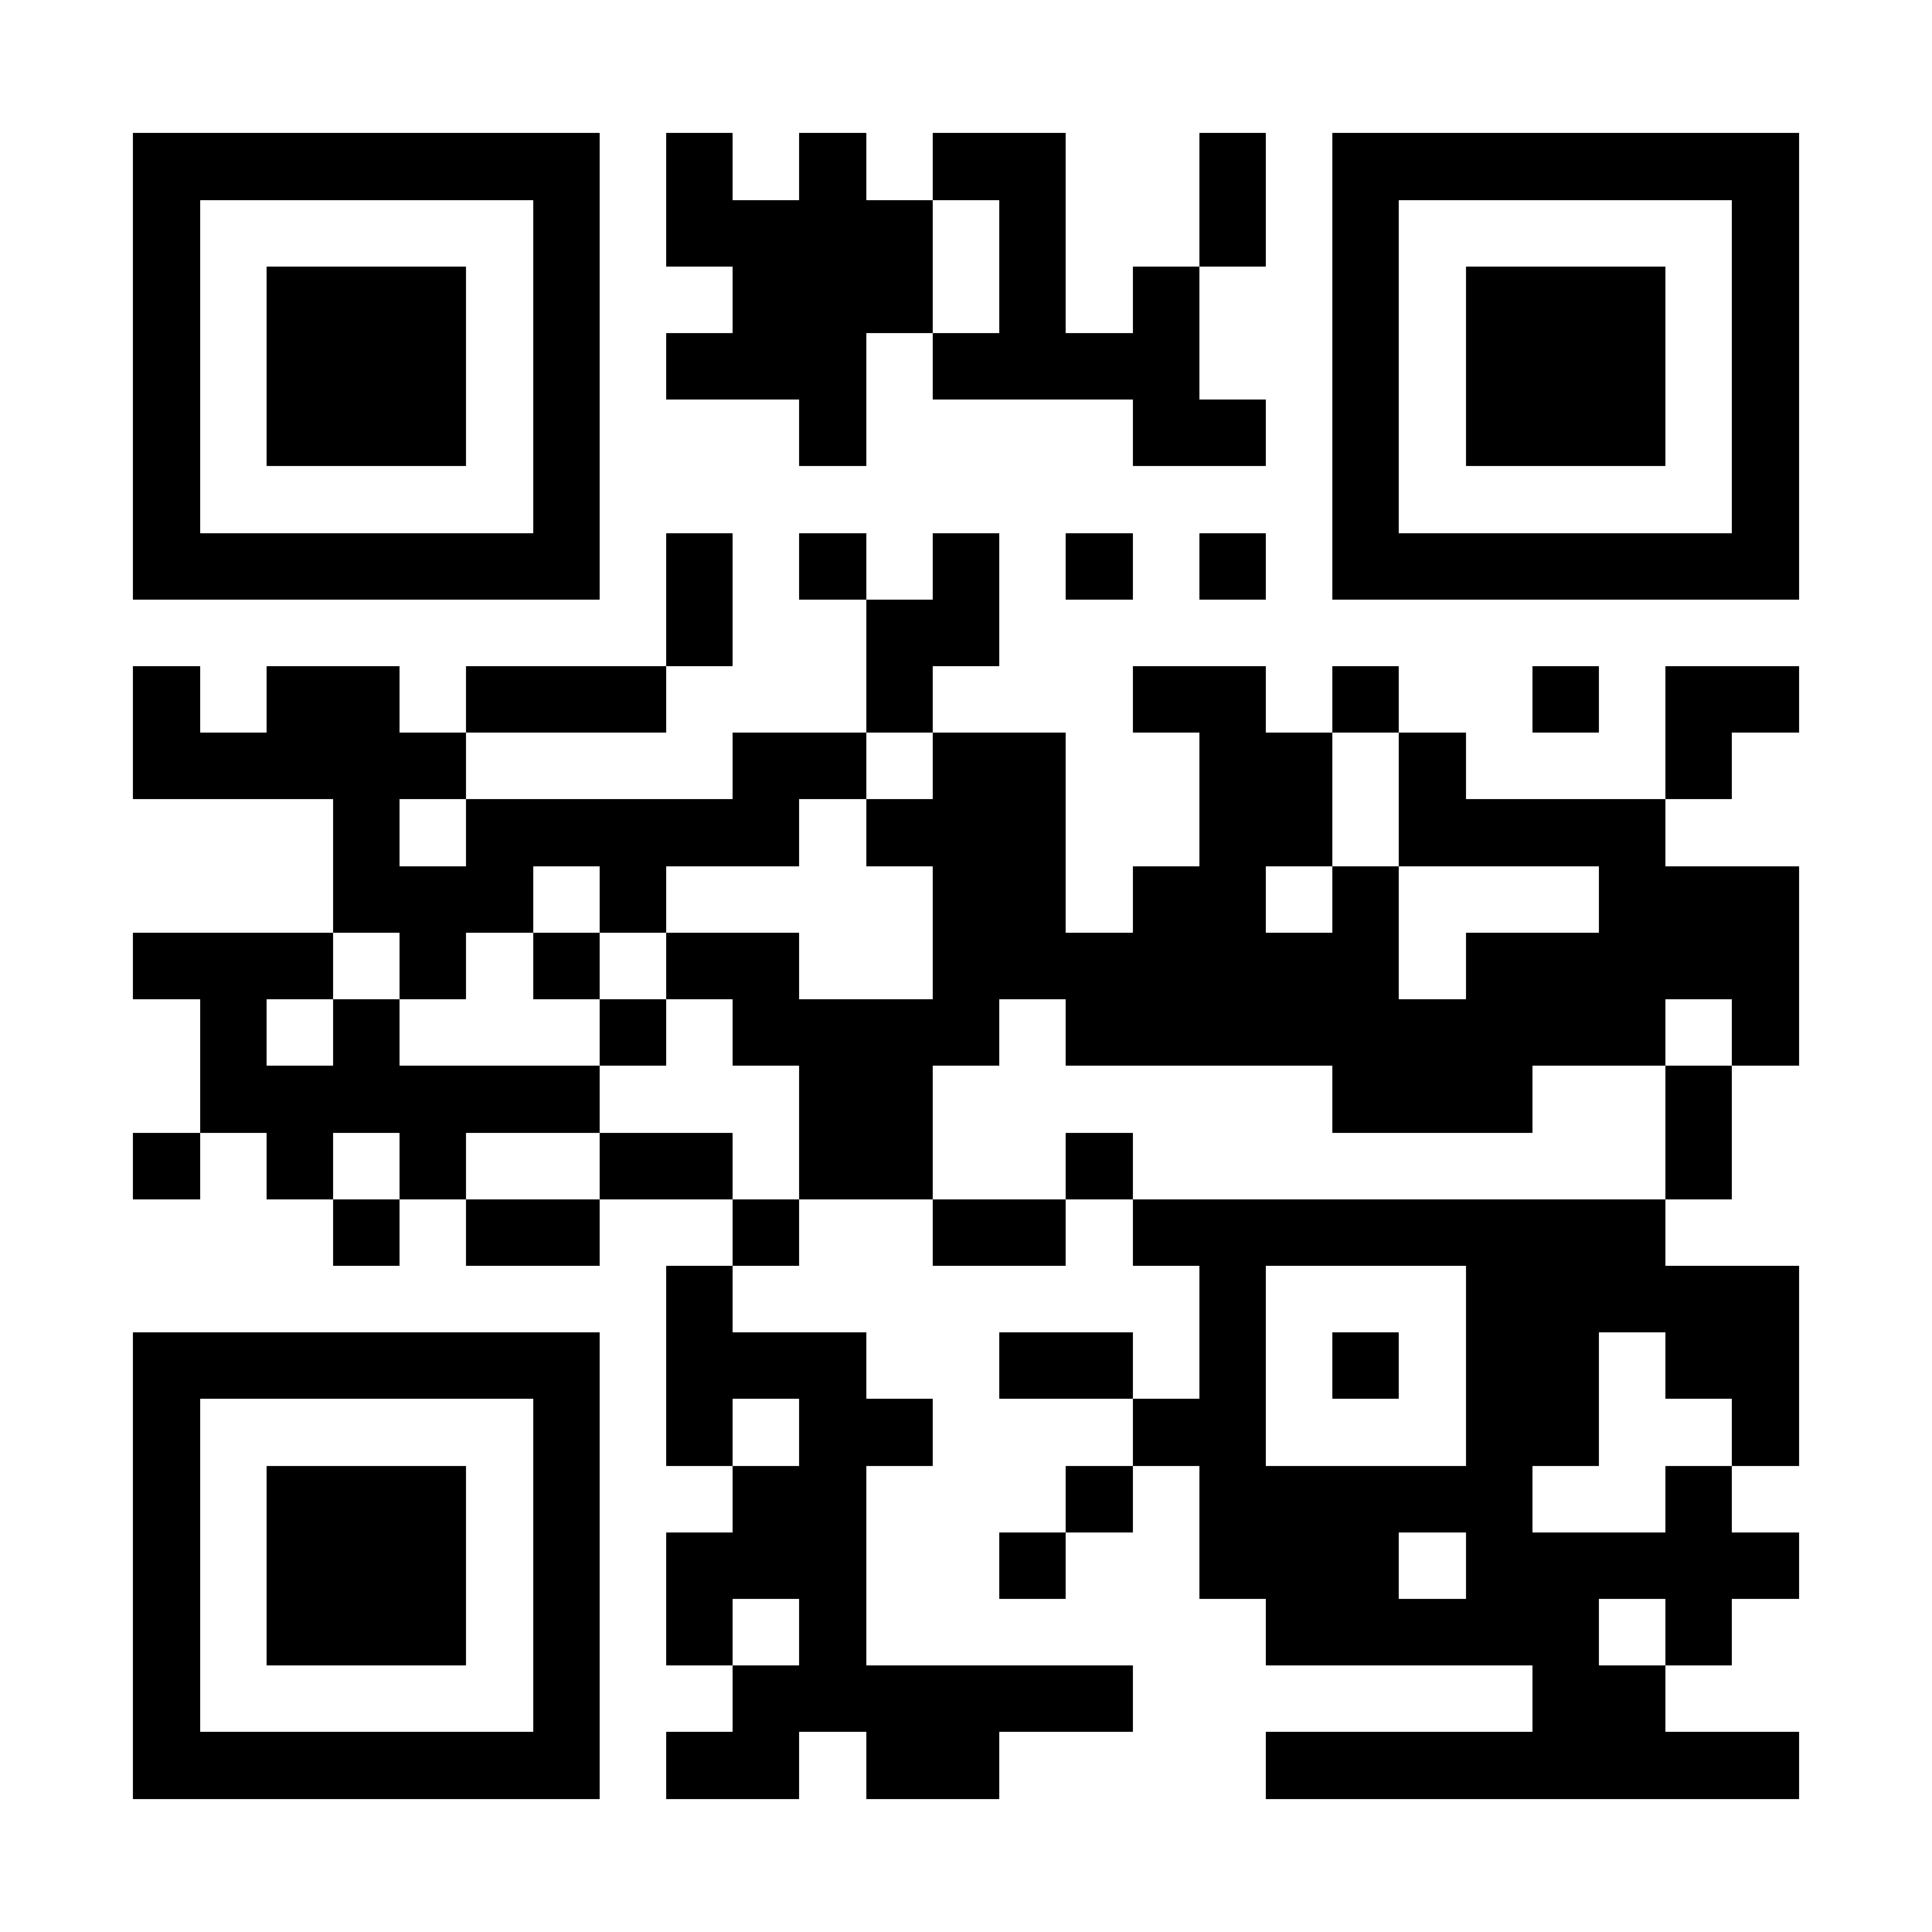 <?xml version="1.0" encoding="UTF-8"?>
<!DOCTYPE svg PUBLIC '-//W3C//DTD SVG 1.0//EN'
          'http://www.w3.org/TR/2001/REC-SVG-20010904/DTD/svg10.dtd'>
<svg fill="#fff" height="29" shape-rendering="crispEdges" style="fill: #fff;" viewBox="0 0 29 29" width="29" xmlns="http://www.w3.org/2000/svg" xmlns:xlink="http://www.w3.org/1999/xlink"
><path d="M0 0h29v29H0z"
  /><path d="M2 2.5h7m1 0h1m1 0h1m1 0h2m2 0h1m1 0h7M2 3.5h1m5 0h1m1 0h4m1 0h1m2 0h1m1 0h1m5 0h1M2 4.5h1m1 0h3m1 0h1m2 0h3m1 0h1m1 0h1m2 0h1m1 0h3m1 0h1M2 5.5h1m1 0h3m1 0h1m1 0h3m1 0h4m2 0h1m1 0h3m1 0h1M2 6.5h1m1 0h3m1 0h1m3 0h1m4 0h2m1 0h1m1 0h3m1 0h1M2 7.5h1m5 0h1m11 0h1m5 0h1M2 8.5h7m1 0h1m1 0h1m1 0h1m1 0h1m1 0h1m1 0h7M10 9.5h1m2 0h2M2 10.5h1m1 0h2m1 0h3m3 0h1m3 0h2m1 0h1m2 0h1m1 0h2M2 11.5h5m4 0h2m1 0h2m2 0h2m1 0h1m3 0h1M5 12.5h1m1 0h5m1 0h3m2 0h2m1 0h4M5 13.5h3m1 0h1m4 0h2m1 0h2m1 0h1m3 0h3M2 14.5h3m1 0h1m1 0h1m1 0h2m2 0h7m1 0h5M3 15.5h1m1 0h1m3 0h1m1 0h4m1 0h9m1 0h1M3 16.5h6m3 0h2m6 0h3m2 0h1M2 17.5h1m1 0h1m1 0h1m2 0h2m1 0h2m2 0h1m8 0h1M5 18.5h1m1 0h2m2 0h1m2 0h2m1 0h8M10 19.5h1m7 0h1m3 0h5M2 20.5h7m1 0h3m2 0h2m1 0h1m1 0h1m1 0h2m1 0h2M2 21.5h1m5 0h1m1 0h1m1 0h2m3 0h2m3 0h2m2 0h1M2 22.5h1m1 0h3m1 0h1m2 0h2m3 0h1m1 0h5m2 0h1M2 23.5h1m1 0h3m1 0h1m1 0h3m2 0h1m2 0h3m1 0h5M2 24.5h1m1 0h3m1 0h1m1 0h1m1 0h1m6 0h5m1 0h1M2 25.5h1m5 0h1m2 0h6m6 0h2M2 26.5h7m1 0h2m1 0h2m4 0h8" stroke="#000"
/></svg
>
